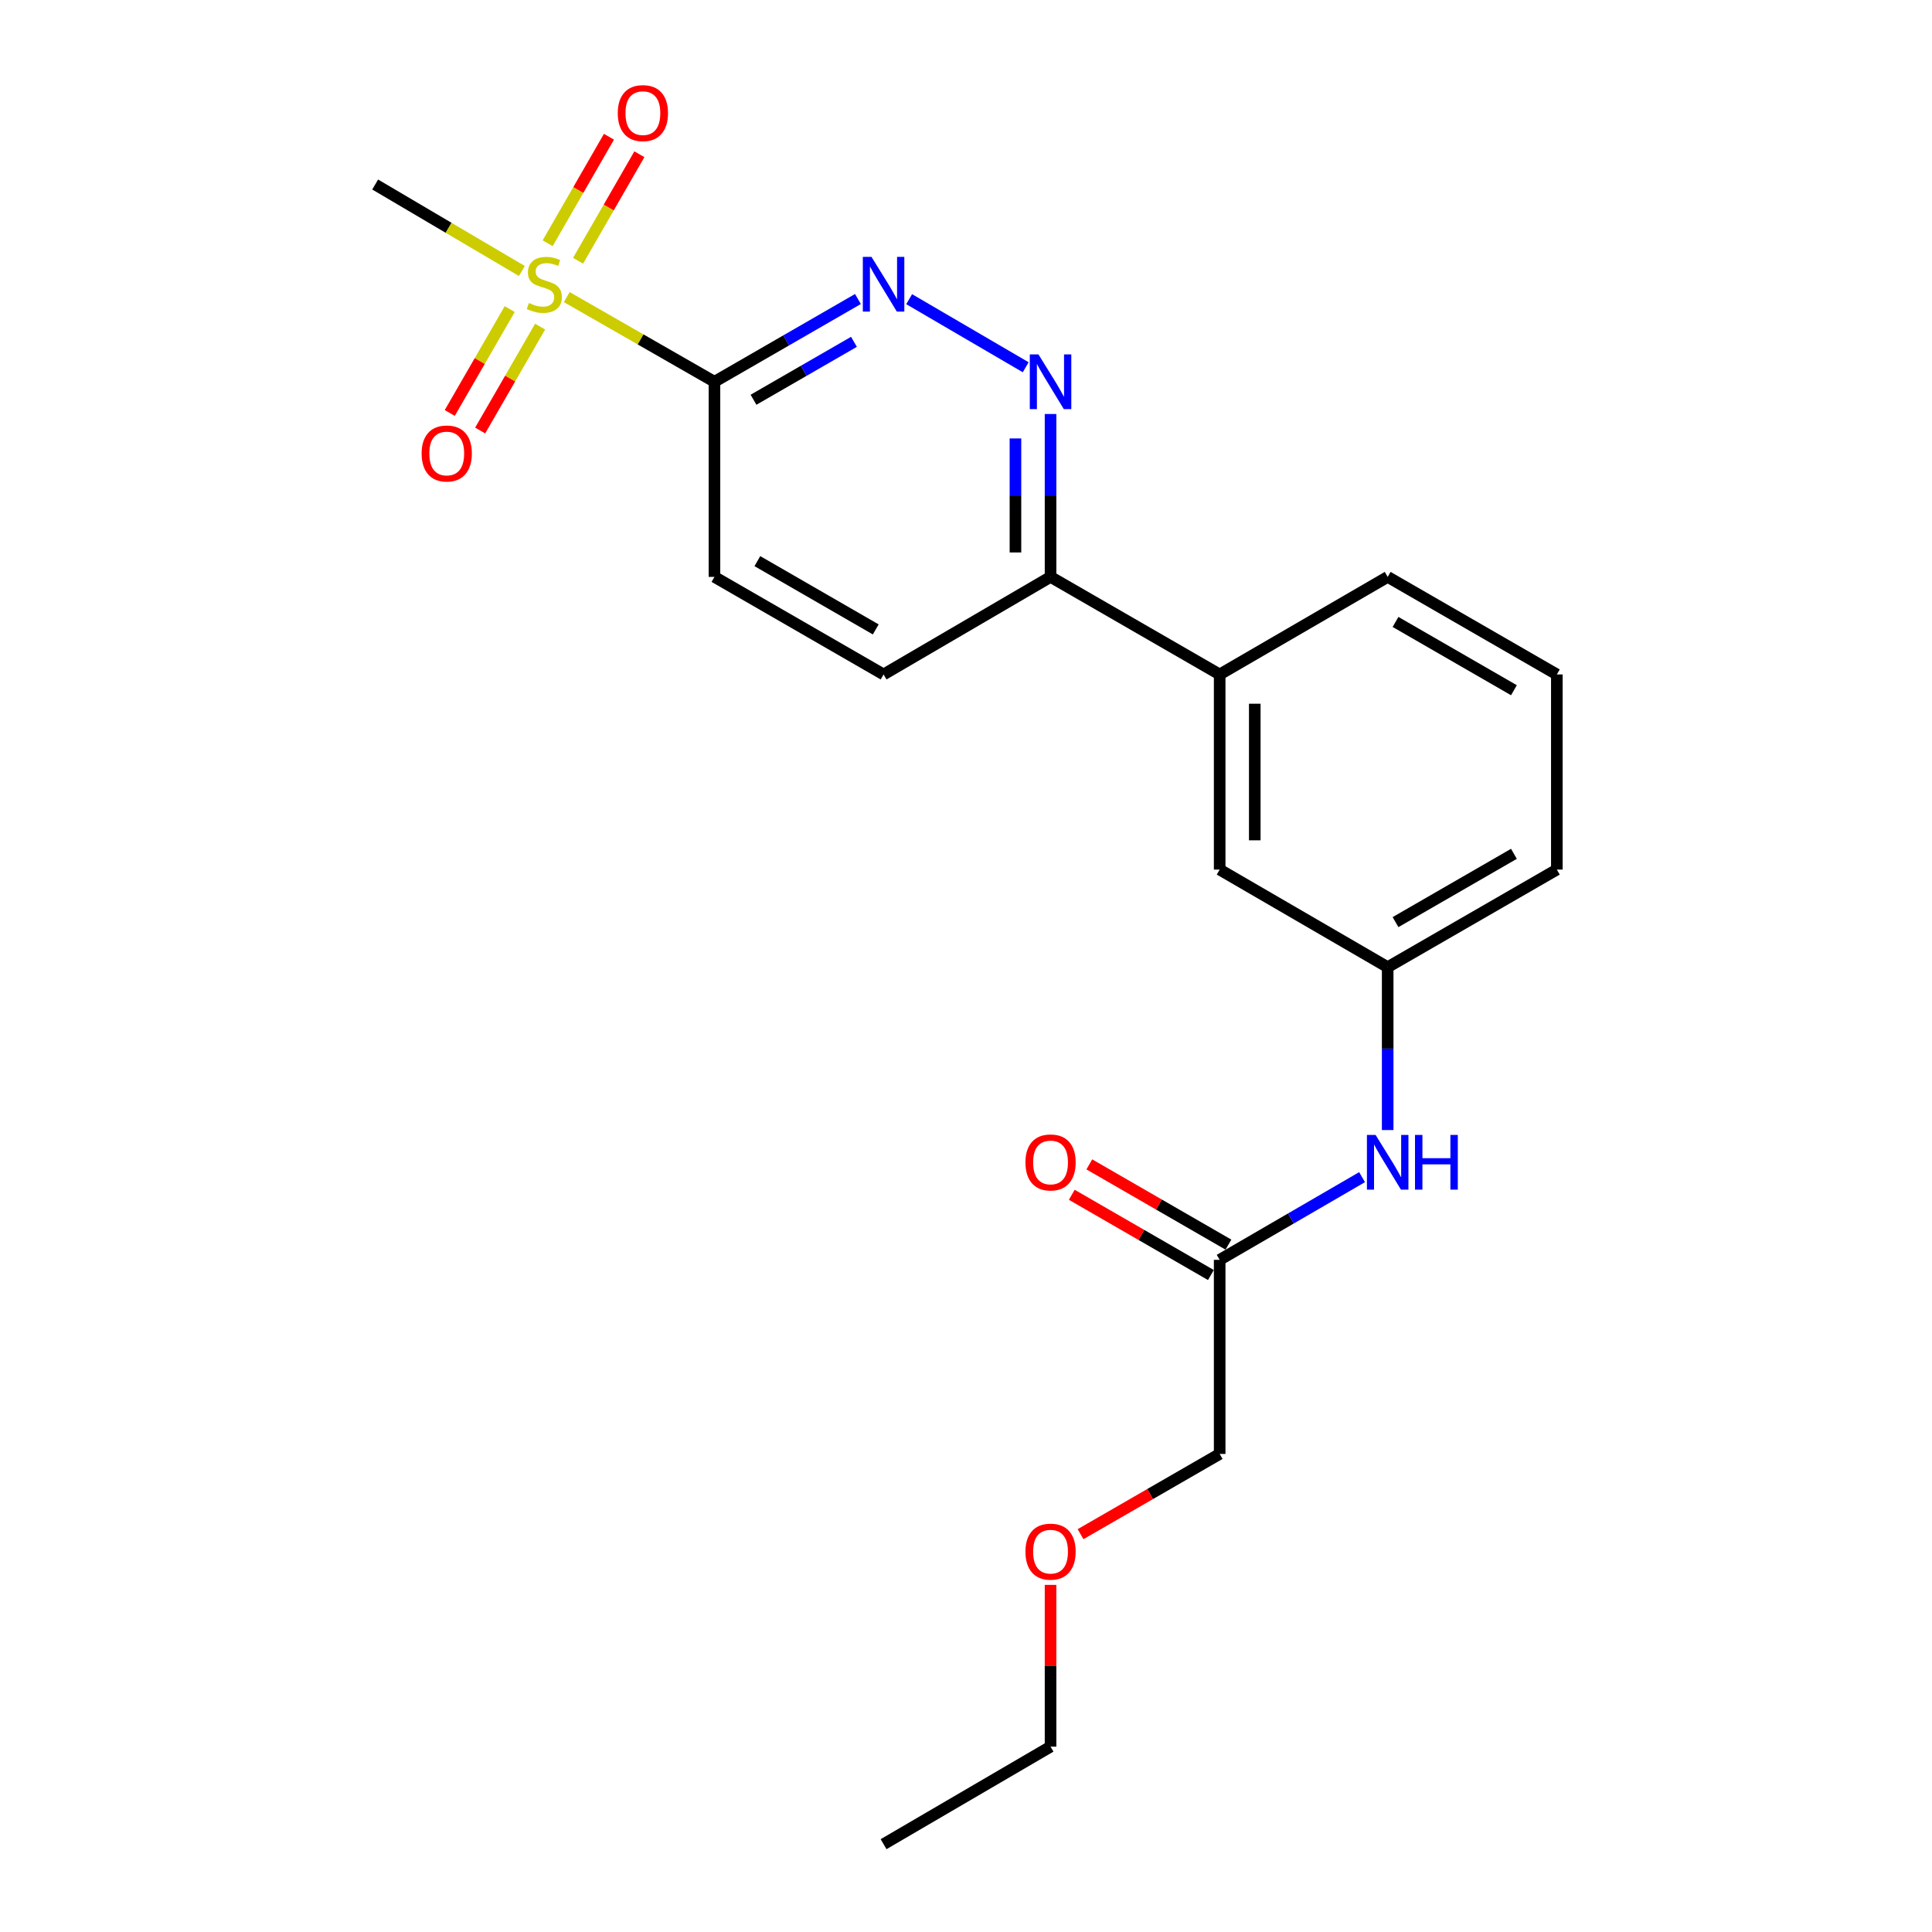<?xml version='1.0' encoding='iso-8859-1'?>
<svg version='1.1' baseProfile='full'
              xmlns='http://www.w3.org/2000/svg'
                      xmlns:rdkit='http://www.rdkit.org/xml'
                      xmlns:xlink='http://www.w3.org/1999/xlink'
                  xml:space='preserve'
width='1000px' height='1000px' viewBox='0 0 1000 1000'>
<!-- END OF HEADER -->
<rect style='opacity:1.0;fill:#FFFFFF;stroke:none' width='1000' height='1000' x='0' y='0'> </rect>
<path class='bond-0' d='M 293.357,153.777 L 331.579,175.69' style='fill:none;fill-rule:evenodd;stroke:#CCCC00;stroke-width:6px;stroke-linecap:butt;stroke-linejoin:miter;stroke-opacity:1' />
<path class='bond-0' d='M 331.579,175.69 L 369.8,197.602' style='fill:none;fill-rule:evenodd;stroke:#000000;stroke-width:6px;stroke-linecap:butt;stroke-linejoin:miter;stroke-opacity:1' />
<path class='bond-4' d='M 299.21,134.971 L 315.076,107.404' style='fill:none;fill-rule:evenodd;stroke:#CCCC00;stroke-width:6px;stroke-linecap:butt;stroke-linejoin:miter;stroke-opacity:1' />
<path class='bond-4' d='M 315.076,107.404 L 330.942,79.837' style='fill:none;fill-rule:evenodd;stroke:#FF0000;stroke-width:6px;stroke-linecap:butt;stroke-linejoin:miter;stroke-opacity:1' />
<path class='bond-4' d='M 283.465,125.909 L 299.331,98.342' style='fill:none;fill-rule:evenodd;stroke:#CCCC00;stroke-width:6px;stroke-linecap:butt;stroke-linejoin:miter;stroke-opacity:1' />
<path class='bond-4' d='M 299.331,98.342 L 315.197,70.775' style='fill:none;fill-rule:evenodd;stroke:#FF0000;stroke-width:6px;stroke-linecap:butt;stroke-linejoin:miter;stroke-opacity:1' />
<path class='bond-5' d='M 263.827,159.983 L 248.312,186.871' style='fill:none;fill-rule:evenodd;stroke:#CCCC00;stroke-width:6px;stroke-linecap:butt;stroke-linejoin:miter;stroke-opacity:1' />
<path class='bond-5' d='M 248.312,186.871 L 232.797,213.759' style='fill:none;fill-rule:evenodd;stroke:#FF0000;stroke-width:6px;stroke-linecap:butt;stroke-linejoin:miter;stroke-opacity:1' />
<path class='bond-5' d='M 279.563,169.063 L 264.048,195.951' style='fill:none;fill-rule:evenodd;stroke:#CCCC00;stroke-width:6px;stroke-linecap:butt;stroke-linejoin:miter;stroke-opacity:1' />
<path class='bond-5' d='M 264.048,195.951 L 248.533,222.839' style='fill:none;fill-rule:evenodd;stroke:#FF0000;stroke-width:6px;stroke-linecap:butt;stroke-linejoin:miter;stroke-opacity:1' />
<path class='bond-14' d='M 270.118,140.266 L 232.15,117.884' style='fill:none;fill-rule:evenodd;stroke:#CCCC00;stroke-width:6px;stroke-linecap:butt;stroke-linejoin:miter;stroke-opacity:1' />
<path class='bond-14' d='M 232.15,117.884 L 194.183,95.501' style='fill:none;fill-rule:evenodd;stroke:#000000;stroke-width:6px;stroke-linecap:butt;stroke-linejoin:miter;stroke-opacity:1' />
<path class='bond-1' d='M 369.8,197.602 L 406.936,176.185' style='fill:none;fill-rule:evenodd;stroke:#000000;stroke-width:6px;stroke-linecap:butt;stroke-linejoin:miter;stroke-opacity:1' />
<path class='bond-1' d='M 406.936,176.185 L 444.071,154.768' style='fill:none;fill-rule:evenodd;stroke:#0000FF;stroke-width:6px;stroke-linecap:butt;stroke-linejoin:miter;stroke-opacity:1' />
<path class='bond-1' d='M 390.017,206.914 L 416.012,191.922' style='fill:none;fill-rule:evenodd;stroke:#000000;stroke-width:6px;stroke-linecap:butt;stroke-linejoin:miter;stroke-opacity:1' />
<path class='bond-1' d='M 416.012,191.922 L 442.007,176.931' style='fill:none;fill-rule:evenodd;stroke:#0000FF;stroke-width:6px;stroke-linecap:butt;stroke-linejoin:miter;stroke-opacity:1' />
<path class='bond-9' d='M 369.8,197.602 L 369.8,298.602' style='fill:none;fill-rule:evenodd;stroke:#000000;stroke-width:6px;stroke-linecap:butt;stroke-linejoin:miter;stroke-opacity:1' />
<path class='bond-2' d='M 470.579,154.852 L 530.904,190.09' style='fill:none;fill-rule:evenodd;stroke:#0000FF;stroke-width:6px;stroke-linecap:butt;stroke-linejoin:miter;stroke-opacity:1' />
<path class='bond-22' d='M 543.763,214.287 L 543.763,256.445' style='fill:none;fill-rule:evenodd;stroke:#0000FF;stroke-width:6px;stroke-linecap:butt;stroke-linejoin:miter;stroke-opacity:1' />
<path class='bond-22' d='M 543.763,256.445 L 543.763,298.602' style='fill:none;fill-rule:evenodd;stroke:#000000;stroke-width:6px;stroke-linecap:butt;stroke-linejoin:miter;stroke-opacity:1' />
<path class='bond-22' d='M 525.596,226.934 L 525.596,256.445' style='fill:none;fill-rule:evenodd;stroke:#0000FF;stroke-width:6px;stroke-linecap:butt;stroke-linejoin:miter;stroke-opacity:1' />
<path class='bond-22' d='M 525.596,256.445 L 525.596,285.955' style='fill:none;fill-rule:evenodd;stroke:#000000;stroke-width:6px;stroke-linecap:butt;stroke-linejoin:miter;stroke-opacity:1' />
<path class='bond-3' d='M 543.763,298.602 L 457.337,349.098' style='fill:none;fill-rule:evenodd;stroke:#000000;stroke-width:6px;stroke-linecap:butt;stroke-linejoin:miter;stroke-opacity:1' />
<path class='bond-7' d='M 543.763,298.602 L 631.3,349.098' style='fill:none;fill-rule:evenodd;stroke:#000000;stroke-width:6px;stroke-linecap:butt;stroke-linejoin:miter;stroke-opacity:1' />
<path class='bond-6' d='M 631.3,652.089 L 668.153,630.689' style='fill:none;fill-rule:evenodd;stroke:#000000;stroke-width:6px;stroke-linecap:butt;stroke-linejoin:miter;stroke-opacity:1' />
<path class='bond-6' d='M 668.153,630.689 L 705.007,609.29' style='fill:none;fill-rule:evenodd;stroke:#0000FF;stroke-width:6px;stroke-linecap:butt;stroke-linejoin:miter;stroke-opacity:1' />
<path class='bond-12' d='M 635.839,644.221 L 599.833,623.451' style='fill:none;fill-rule:evenodd;stroke:#000000;stroke-width:6px;stroke-linecap:butt;stroke-linejoin:miter;stroke-opacity:1' />
<path class='bond-12' d='M 599.833,623.451 L 563.828,602.682' style='fill:none;fill-rule:evenodd;stroke:#FF0000;stroke-width:6px;stroke-linecap:butt;stroke-linejoin:miter;stroke-opacity:1' />
<path class='bond-12' d='M 626.761,659.957 L 590.756,639.188' style='fill:none;fill-rule:evenodd;stroke:#000000;stroke-width:6px;stroke-linecap:butt;stroke-linejoin:miter;stroke-opacity:1' />
<path class='bond-12' d='M 590.756,639.188 L 554.751,618.419' style='fill:none;fill-rule:evenodd;stroke:#FF0000;stroke-width:6px;stroke-linecap:butt;stroke-linejoin:miter;stroke-opacity:1' />
<path class='bond-15' d='M 631.3,652.089 L 631.3,752.555' style='fill:none;fill-rule:evenodd;stroke:#000000;stroke-width:6px;stroke-linecap:butt;stroke-linejoin:miter;stroke-opacity:1' />
<path class='bond-10' d='M 631.3,349.098 L 631.3,450.098' style='fill:none;fill-rule:evenodd;stroke:#000000;stroke-width:6px;stroke-linecap:butt;stroke-linejoin:miter;stroke-opacity:1' />
<path class='bond-10' d='M 649.467,364.248 L 649.467,434.948' style='fill:none;fill-rule:evenodd;stroke:#000000;stroke-width:6px;stroke-linecap:butt;stroke-linejoin:miter;stroke-opacity:1' />
<path class='bond-16' d='M 631.3,349.098 L 718.261,298.602' style='fill:none;fill-rule:evenodd;stroke:#000000;stroke-width:6px;stroke-linecap:butt;stroke-linejoin:miter;stroke-opacity:1' />
<path class='bond-8' d='M 718.261,584.909 L 718.261,542.756' style='fill:none;fill-rule:evenodd;stroke:#0000FF;stroke-width:6px;stroke-linecap:butt;stroke-linejoin:miter;stroke-opacity:1' />
<path class='bond-8' d='M 718.261,542.756 L 718.261,500.603' style='fill:none;fill-rule:evenodd;stroke:#000000;stroke-width:6px;stroke-linecap:butt;stroke-linejoin:miter;stroke-opacity:1' />
<path class='bond-13' d='M 369.8,298.602 L 457.337,349.098' style='fill:none;fill-rule:evenodd;stroke:#000000;stroke-width:6px;stroke-linecap:butt;stroke-linejoin:miter;stroke-opacity:1' />
<path class='bond-13' d='M 392.009,290.44 L 453.284,325.786' style='fill:none;fill-rule:evenodd;stroke:#000000;stroke-width:6px;stroke-linecap:butt;stroke-linejoin:miter;stroke-opacity:1' />
<path class='bond-11' d='M 631.3,450.098 L 718.261,500.603' style='fill:none;fill-rule:evenodd;stroke:#000000;stroke-width:6px;stroke-linecap:butt;stroke-linejoin:miter;stroke-opacity:1' />
<path class='bond-23' d='M 718.261,500.603 L 805.817,450.098' style='fill:none;fill-rule:evenodd;stroke:#000000;stroke-width:6px;stroke-linecap:butt;stroke-linejoin:miter;stroke-opacity:1' />
<path class='bond-23' d='M 722.317,477.291 L 783.606,441.937' style='fill:none;fill-rule:evenodd;stroke:#000000;stroke-width:6px;stroke-linecap:butt;stroke-linejoin:miter;stroke-opacity:1' />
<path class='bond-17' d='M 631.3,752.555 L 595.295,773.324' style='fill:none;fill-rule:evenodd;stroke:#000000;stroke-width:6px;stroke-linecap:butt;stroke-linejoin:miter;stroke-opacity:1' />
<path class='bond-17' d='M 595.295,773.324 L 559.29,794.093' style='fill:none;fill-rule:evenodd;stroke:#FF0000;stroke-width:6px;stroke-linecap:butt;stroke-linejoin:miter;stroke-opacity:1' />
<path class='bond-18' d='M 718.261,298.602 L 805.817,349.098' style='fill:none;fill-rule:evenodd;stroke:#000000;stroke-width:6px;stroke-linecap:butt;stroke-linejoin:miter;stroke-opacity:1' />
<path class='bond-18' d='M 722.318,321.914 L 783.608,357.261' style='fill:none;fill-rule:evenodd;stroke:#000000;stroke-width:6px;stroke-linecap:butt;stroke-linejoin:miter;stroke-opacity:1' />
<path class='bond-20' d='M 543.763,820.335 L 543.763,862.198' style='fill:none;fill-rule:evenodd;stroke:#FF0000;stroke-width:6px;stroke-linecap:butt;stroke-linejoin:miter;stroke-opacity:1' />
<path class='bond-20' d='M 543.763,862.198 L 543.763,904.06' style='fill:none;fill-rule:evenodd;stroke:#000000;stroke-width:6px;stroke-linecap:butt;stroke-linejoin:miter;stroke-opacity:1' />
<path class='bond-19' d='M 805.817,349.098 L 805.817,450.098' style='fill:none;fill-rule:evenodd;stroke:#000000;stroke-width:6px;stroke-linecap:butt;stroke-linejoin:miter;stroke-opacity:1' />
<path class='bond-21' d='M 543.763,904.06 L 457.337,954.545' style='fill:none;fill-rule:evenodd;stroke:#000000;stroke-width:6px;stroke-linecap:butt;stroke-linejoin:miter;stroke-opacity:1' />
<path  class='atom-0' d='M 273.739 156.837
Q 274.059 156.957, 275.379 157.517
Q 276.699 158.077, 278.139 158.437
Q 279.619 158.757, 281.059 158.757
Q 283.739 158.757, 285.299 157.477
Q 286.859 156.157, 286.859 153.877
Q 286.859 152.317, 286.059 151.357
Q 285.299 150.397, 284.099 149.877
Q 282.899 149.357, 280.899 148.757
Q 278.379 147.997, 276.859 147.277
Q 275.379 146.557, 274.299 145.037
Q 273.259 143.517, 273.259 140.957
Q 273.259 137.397, 275.659 135.197
Q 278.099 132.997, 282.899 132.997
Q 286.179 132.997, 289.899 134.557
L 288.979 137.637
Q 285.579 136.237, 283.019 136.237
Q 280.259 136.237, 278.739 137.397
Q 277.219 138.517, 277.259 140.477
Q 277.259 141.997, 278.019 142.917
Q 278.819 143.837, 279.939 144.357
Q 281.099 144.877, 283.019 145.477
Q 285.579 146.277, 287.099 147.077
Q 288.619 147.877, 289.699 149.517
Q 290.819 151.117, 290.819 153.877
Q 290.819 157.797, 288.179 159.917
Q 285.579 161.997, 281.219 161.997
Q 278.699 161.997, 276.779 161.437
Q 274.899 160.917, 272.659 159.997
L 273.739 156.837
' fill='#CCCC00'/>
<path  class='atom-2' d='M 451.077 132.957
L 460.357 147.957
Q 461.277 149.437, 462.757 152.117
Q 464.237 154.797, 464.317 154.957
L 464.317 132.957
L 468.077 132.957
L 468.077 161.277
L 464.197 161.277
L 454.237 144.877
Q 453.077 142.957, 451.837 140.757
Q 450.637 138.557, 450.277 137.877
L 450.277 161.277
L 446.597 161.277
L 446.597 132.957
L 451.077 132.957
' fill='#0000FF'/>
<path  class='atom-3' d='M 537.503 183.442
L 546.783 198.442
Q 547.703 199.922, 549.183 202.602
Q 550.663 205.282, 550.743 205.442
L 550.743 183.442
L 554.503 183.442
L 554.503 211.762
L 550.623 211.762
L 540.663 195.362
Q 539.503 193.442, 538.263 191.242
Q 537.063 189.042, 536.703 188.362
L 536.703 211.762
L 533.023 211.762
L 533.023 183.442
L 537.503 183.442
' fill='#0000FF'/>
<path  class='atom-5' d='M 319.759 58.55
Q 319.759 51.75, 323.119 47.95
Q 326.479 44.15, 332.759 44.15
Q 339.039 44.15, 342.399 47.95
Q 345.759 51.75, 345.759 58.55
Q 345.759 65.43, 342.359 69.35
Q 338.959 73.23, 332.759 73.23
Q 326.519 73.23, 323.119 69.35
Q 319.759 65.47, 319.759 58.55
M 332.759 70.03
Q 337.079 70.03, 339.399 67.15
Q 341.759 64.23, 341.759 58.55
Q 341.759 52.99, 339.399 50.19
Q 337.079 47.35, 332.759 47.35
Q 328.439 47.35, 326.079 50.15
Q 323.759 52.95, 323.759 58.55
Q 323.759 64.27, 326.079 67.15
Q 328.439 70.03, 332.759 70.03
' fill='#FF0000'/>
<path  class='atom-6' d='M 218.234 234.723
Q 218.234 227.923, 221.594 224.123
Q 224.954 220.323, 231.234 220.323
Q 237.514 220.323, 240.874 224.123
Q 244.234 227.923, 244.234 234.723
Q 244.234 241.603, 240.834 245.523
Q 237.434 249.403, 231.234 249.403
Q 224.994 249.403, 221.594 245.523
Q 218.234 241.643, 218.234 234.723
M 231.234 246.203
Q 235.554 246.203, 237.874 243.323
Q 240.234 240.403, 240.234 234.723
Q 240.234 229.163, 237.874 226.363
Q 235.554 223.523, 231.234 223.523
Q 226.914 223.523, 224.554 226.323
Q 222.234 229.123, 222.234 234.723
Q 222.234 240.443, 224.554 243.323
Q 226.914 246.203, 231.234 246.203
' fill='#FF0000'/>
<path  class='atom-9' d='M 712.001 587.434
L 721.281 602.434
Q 722.201 603.914, 723.681 606.594
Q 725.161 609.274, 725.241 609.434
L 725.241 587.434
L 729.001 587.434
L 729.001 615.754
L 725.121 615.754
L 715.161 599.354
Q 714.001 597.434, 712.761 595.234
Q 711.561 593.034, 711.201 592.354
L 711.201 615.754
L 707.521 615.754
L 707.521 587.434
L 712.001 587.434
' fill='#0000FF'/>
<path  class='atom-9' d='M 732.401 587.434
L 736.241 587.434
L 736.241 599.474
L 750.721 599.474
L 750.721 587.434
L 754.561 587.434
L 754.561 615.754
L 750.721 615.754
L 750.721 602.674
L 736.241 602.674
L 736.241 615.754
L 732.401 615.754
L 732.401 587.434
' fill='#0000FF'/>
<path  class='atom-13' d='M 530.763 601.674
Q 530.763 594.874, 534.123 591.074
Q 537.483 587.274, 543.763 587.274
Q 550.043 587.274, 553.403 591.074
Q 556.763 594.874, 556.763 601.674
Q 556.763 608.554, 553.363 612.474
Q 549.963 616.354, 543.763 616.354
Q 537.523 616.354, 534.123 612.474
Q 530.763 608.594, 530.763 601.674
M 543.763 613.154
Q 548.083 613.154, 550.403 610.274
Q 552.763 607.354, 552.763 601.674
Q 552.763 596.114, 550.403 593.314
Q 548.083 590.474, 543.763 590.474
Q 539.443 590.474, 537.083 593.274
Q 534.763 596.074, 534.763 601.674
Q 534.763 607.394, 537.083 610.274
Q 539.443 613.154, 543.763 613.154
' fill='#FF0000'/>
<path  class='atom-18' d='M 530.763 803.13
Q 530.763 796.33, 534.123 792.53
Q 537.483 788.73, 543.763 788.73
Q 550.043 788.73, 553.403 792.53
Q 556.763 796.33, 556.763 803.13
Q 556.763 810.01, 553.363 813.93
Q 549.963 817.81, 543.763 817.81
Q 537.523 817.81, 534.123 813.93
Q 530.763 810.05, 530.763 803.13
M 543.763 814.61
Q 548.083 814.61, 550.403 811.73
Q 552.763 808.81, 552.763 803.13
Q 552.763 797.57, 550.403 794.77
Q 548.083 791.93, 543.763 791.93
Q 539.443 791.93, 537.083 794.73
Q 534.763 797.53, 534.763 803.13
Q 534.763 808.85, 537.083 811.73
Q 539.443 814.61, 543.763 814.61
' fill='#FF0000'/>
</svg>
